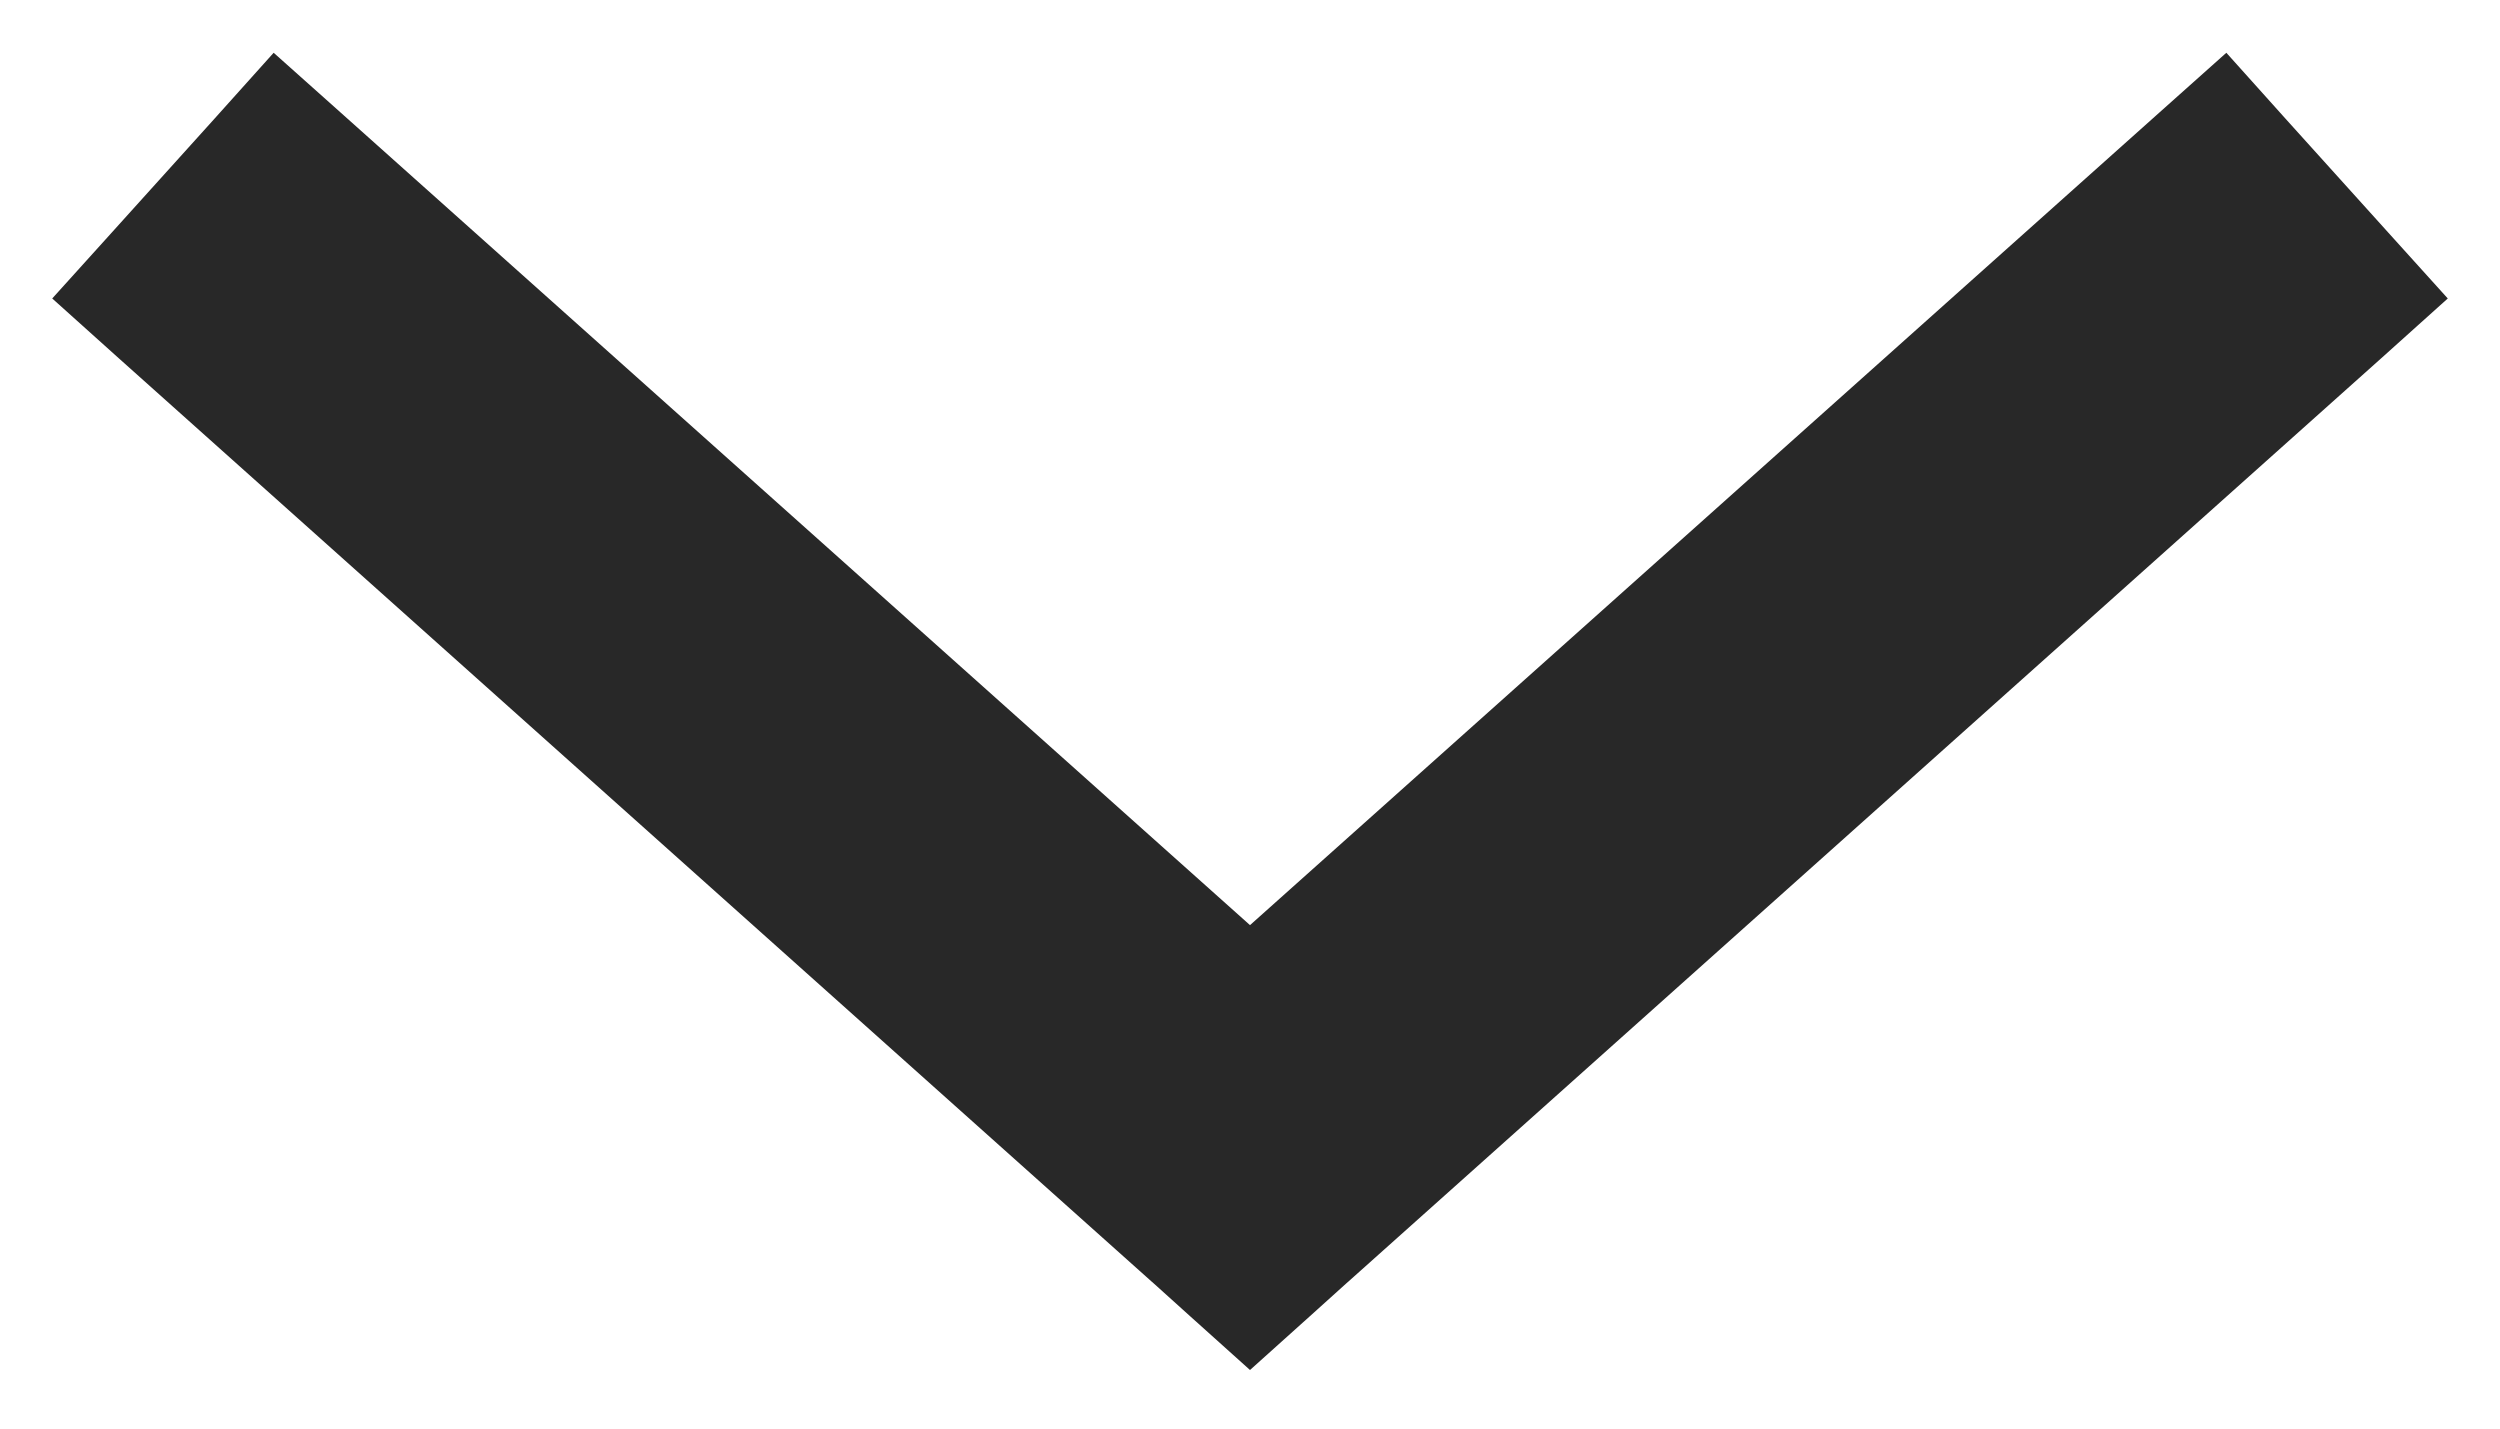 <svg width="14" height="8" viewBox="0 0 14 8" fill="none" xmlns="http://www.w3.org/2000/svg">
<path d="M6.833 7.186L7 7.336L7.167 7.186L7.452 6.929L7.453 6.929L13.167 1.821L13.354 1.653L13.186 1.467L12.614 0.833L12.448 0.648L12.262 0.814L7 5.516L1.738 0.814L1.552 0.648L1.386 0.833L0.814 1.467L0.646 1.653L0.833 1.821L6.547 6.929L6.548 6.929L6.833 7.186Z" fill="#282828" stroke="#282828" stroke-width="0.5"/>
</svg>
